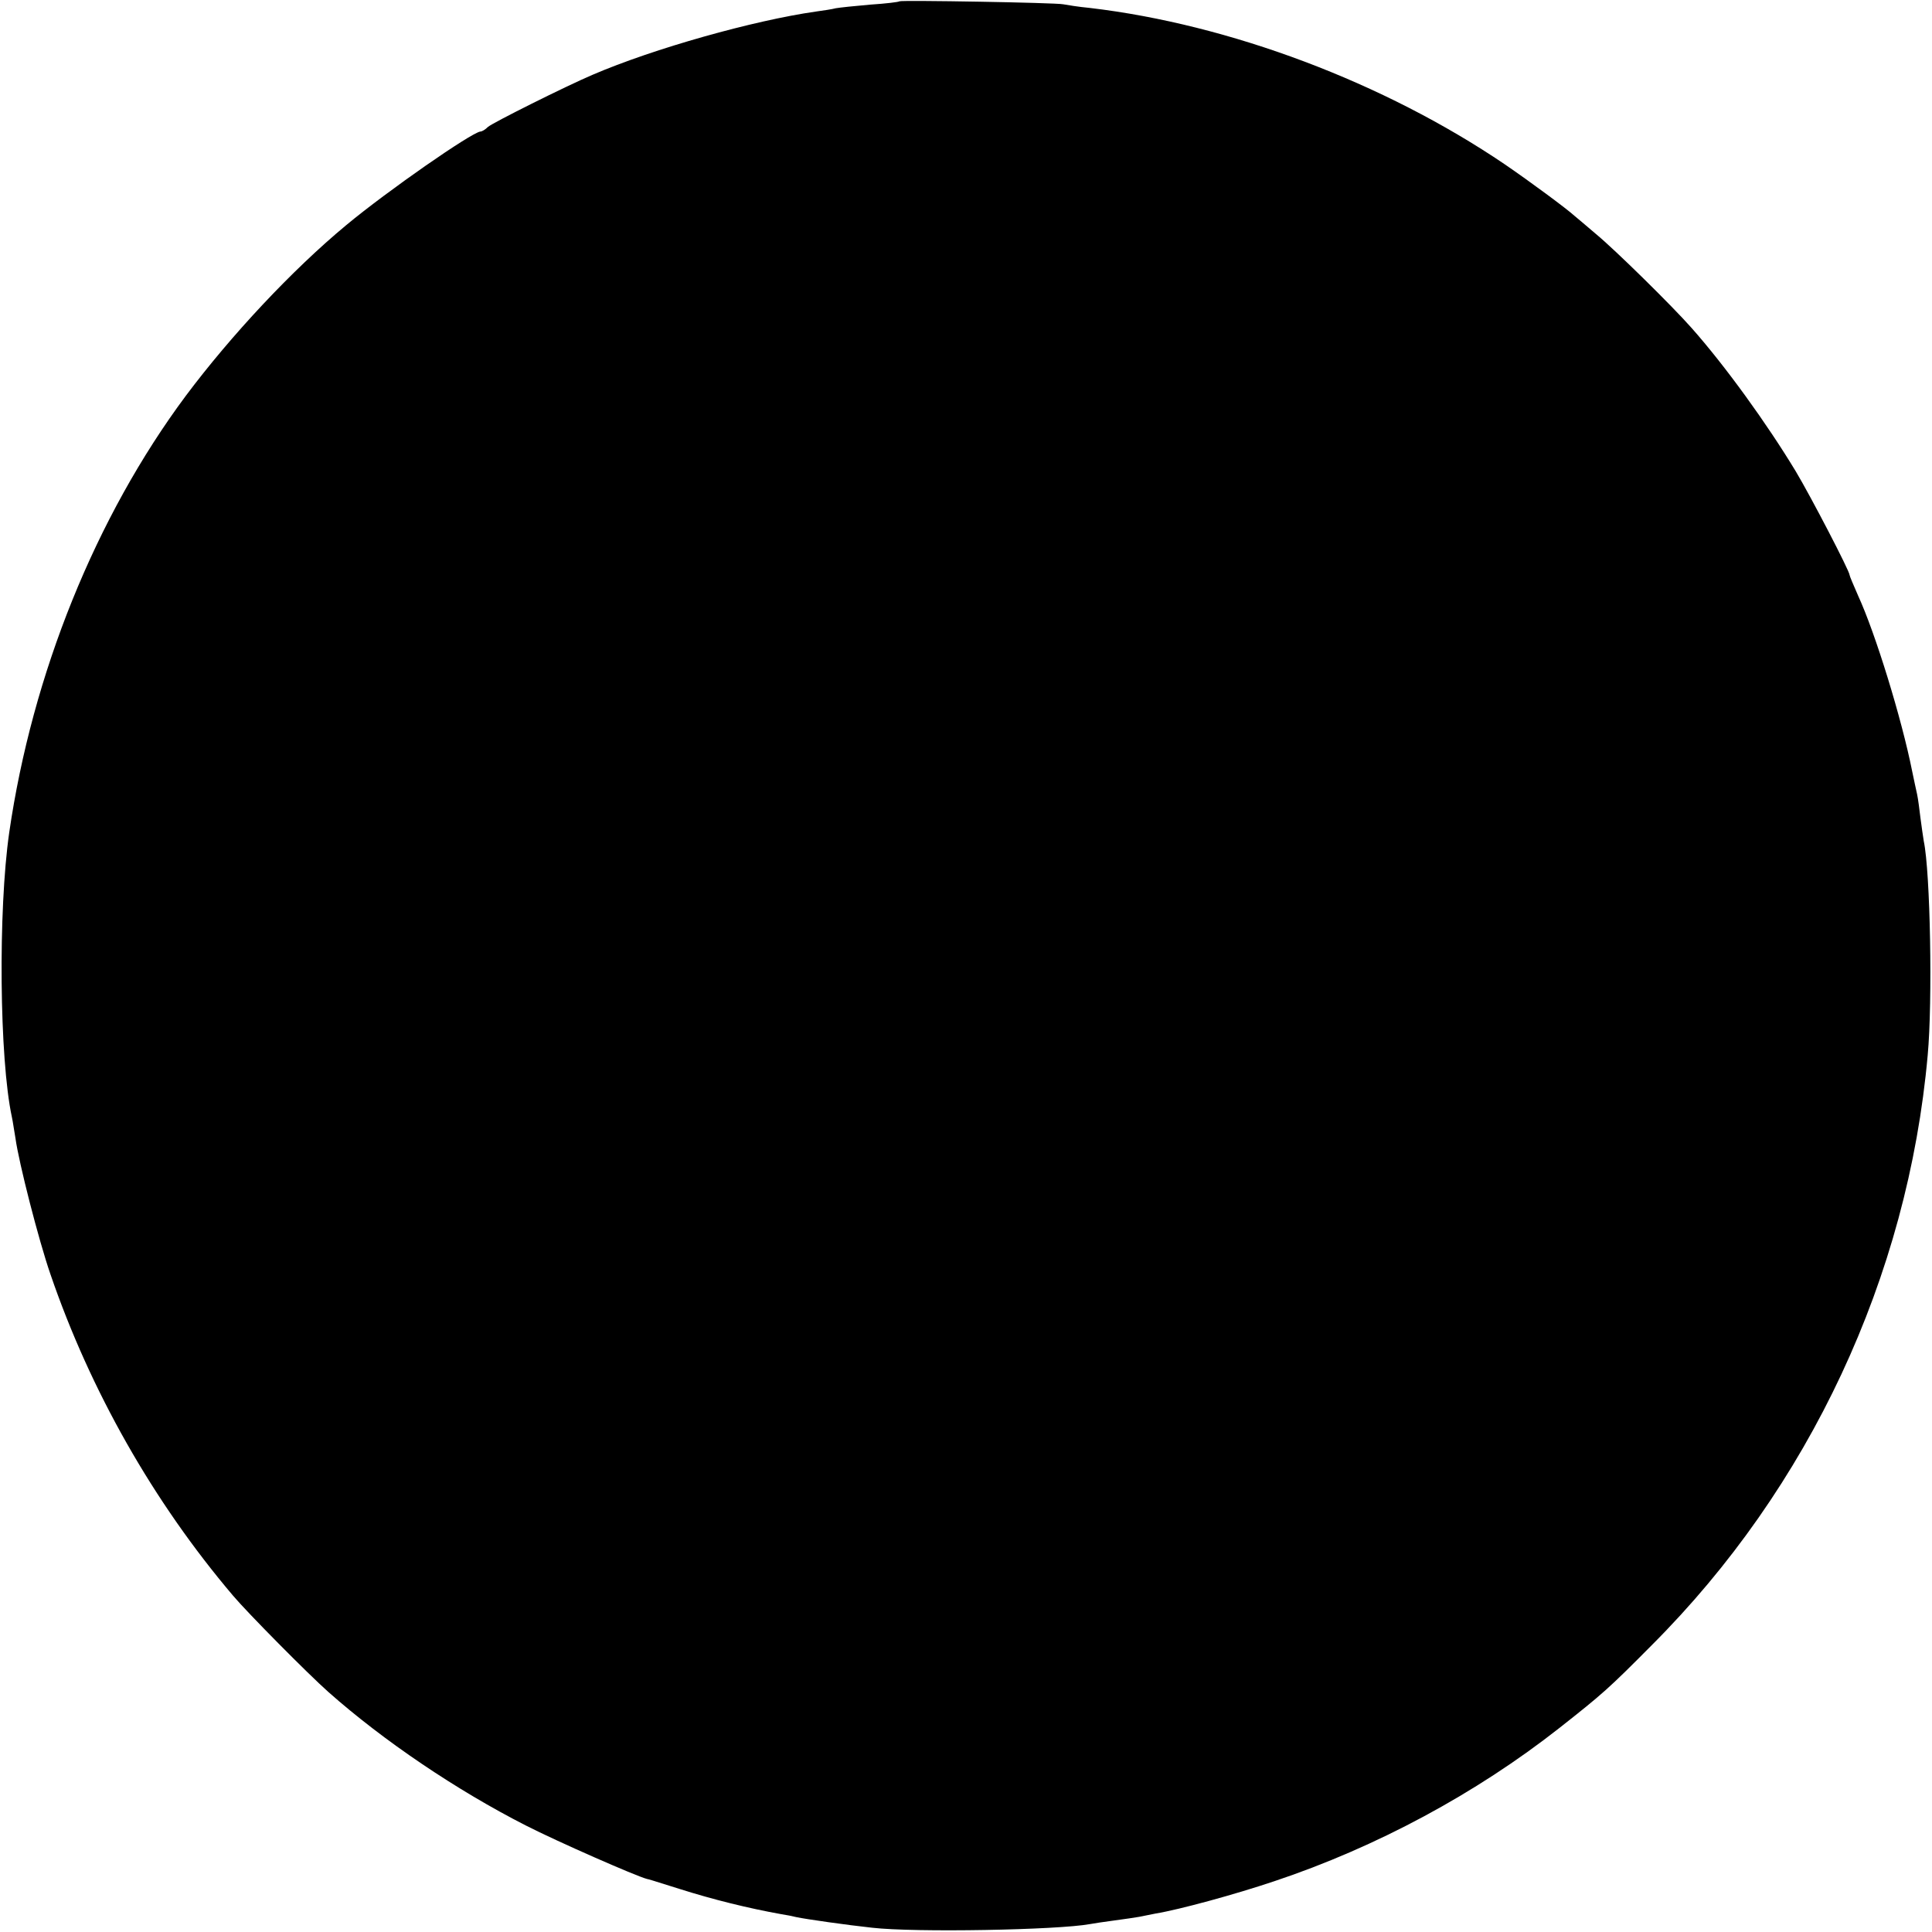 <?xml version="1.0" standalone="no"?>
<!DOCTYPE svg PUBLIC "-//W3C//DTD SVG 20010904//EN"
 "http://www.w3.org/TR/2001/REC-SVG-20010904/DTD/svg10.dtd">
<svg version="1.0" xmlns="http://www.w3.org/2000/svg"
 width="586pt" height="586pt" viewBox="0 0 586 586"
 preserveAspectRatio="xMidYMid meet">
<g transform="translate(0,586) scale(0.1,-0.1)"
fill="#000000" stroke="none">
<path d="M2728 5856 c-1 -2 -41 -7 -88 -10 -47 -4 -94 -9 -105 -11 -11 -3 -38
-7 -60 -10 -189 -27 -492 -112 -678 -192 -82 -35 -302 -145 -317 -158 -8 -8
-18 -14 -23 -14 -27 -3 -282 -180 -407 -284 -164 -136 -349 -334 -486 -517
-274 -368 -466 -844 -536 -1325 -34 -236 -30 -687 8 -863 3 -13 7 -43 11 -65
10 -73 70 -308 106 -412 121 -353 312 -690 554 -975 43 -51 227 -237 289 -292
167 -148 389 -298 599 -405 96 -49 333 -153 367 -162 9 -2 9 -2 98 -30 104
-33 210 -59 310 -77 14 -2 34 -6 46 -9 28 -6 154 -24 229 -32 130 -15 563 -7
661 11 10 2 44 7 74 11 30 4 64 9 75 11 11 2 34 7 50 10 73 12 241 58 360 98
309 103 612 266 865 465 132 104 150 120 280 251 478 478 777 1117 837 1790
15 162 8 555 -12 649 -2 14 -7 45 -10 70 -3 25 -7 57 -10 71 -3 14 -10 45 -15
70 -32 161 -112 420 -164 533 -14 32 -26 60 -26 63 0 12 -117 237 -163 314
-87 144 -214 320 -316 435 -60 68 -233 238 -290 285 -29 25 -59 50 -65 55 -24
22 -135 104 -211 156 -367 249 -835 425 -1260 475 -33 3 -69 9 -80 11 -23 5
-491 13 -497 9z"/>
</g>
</svg>
